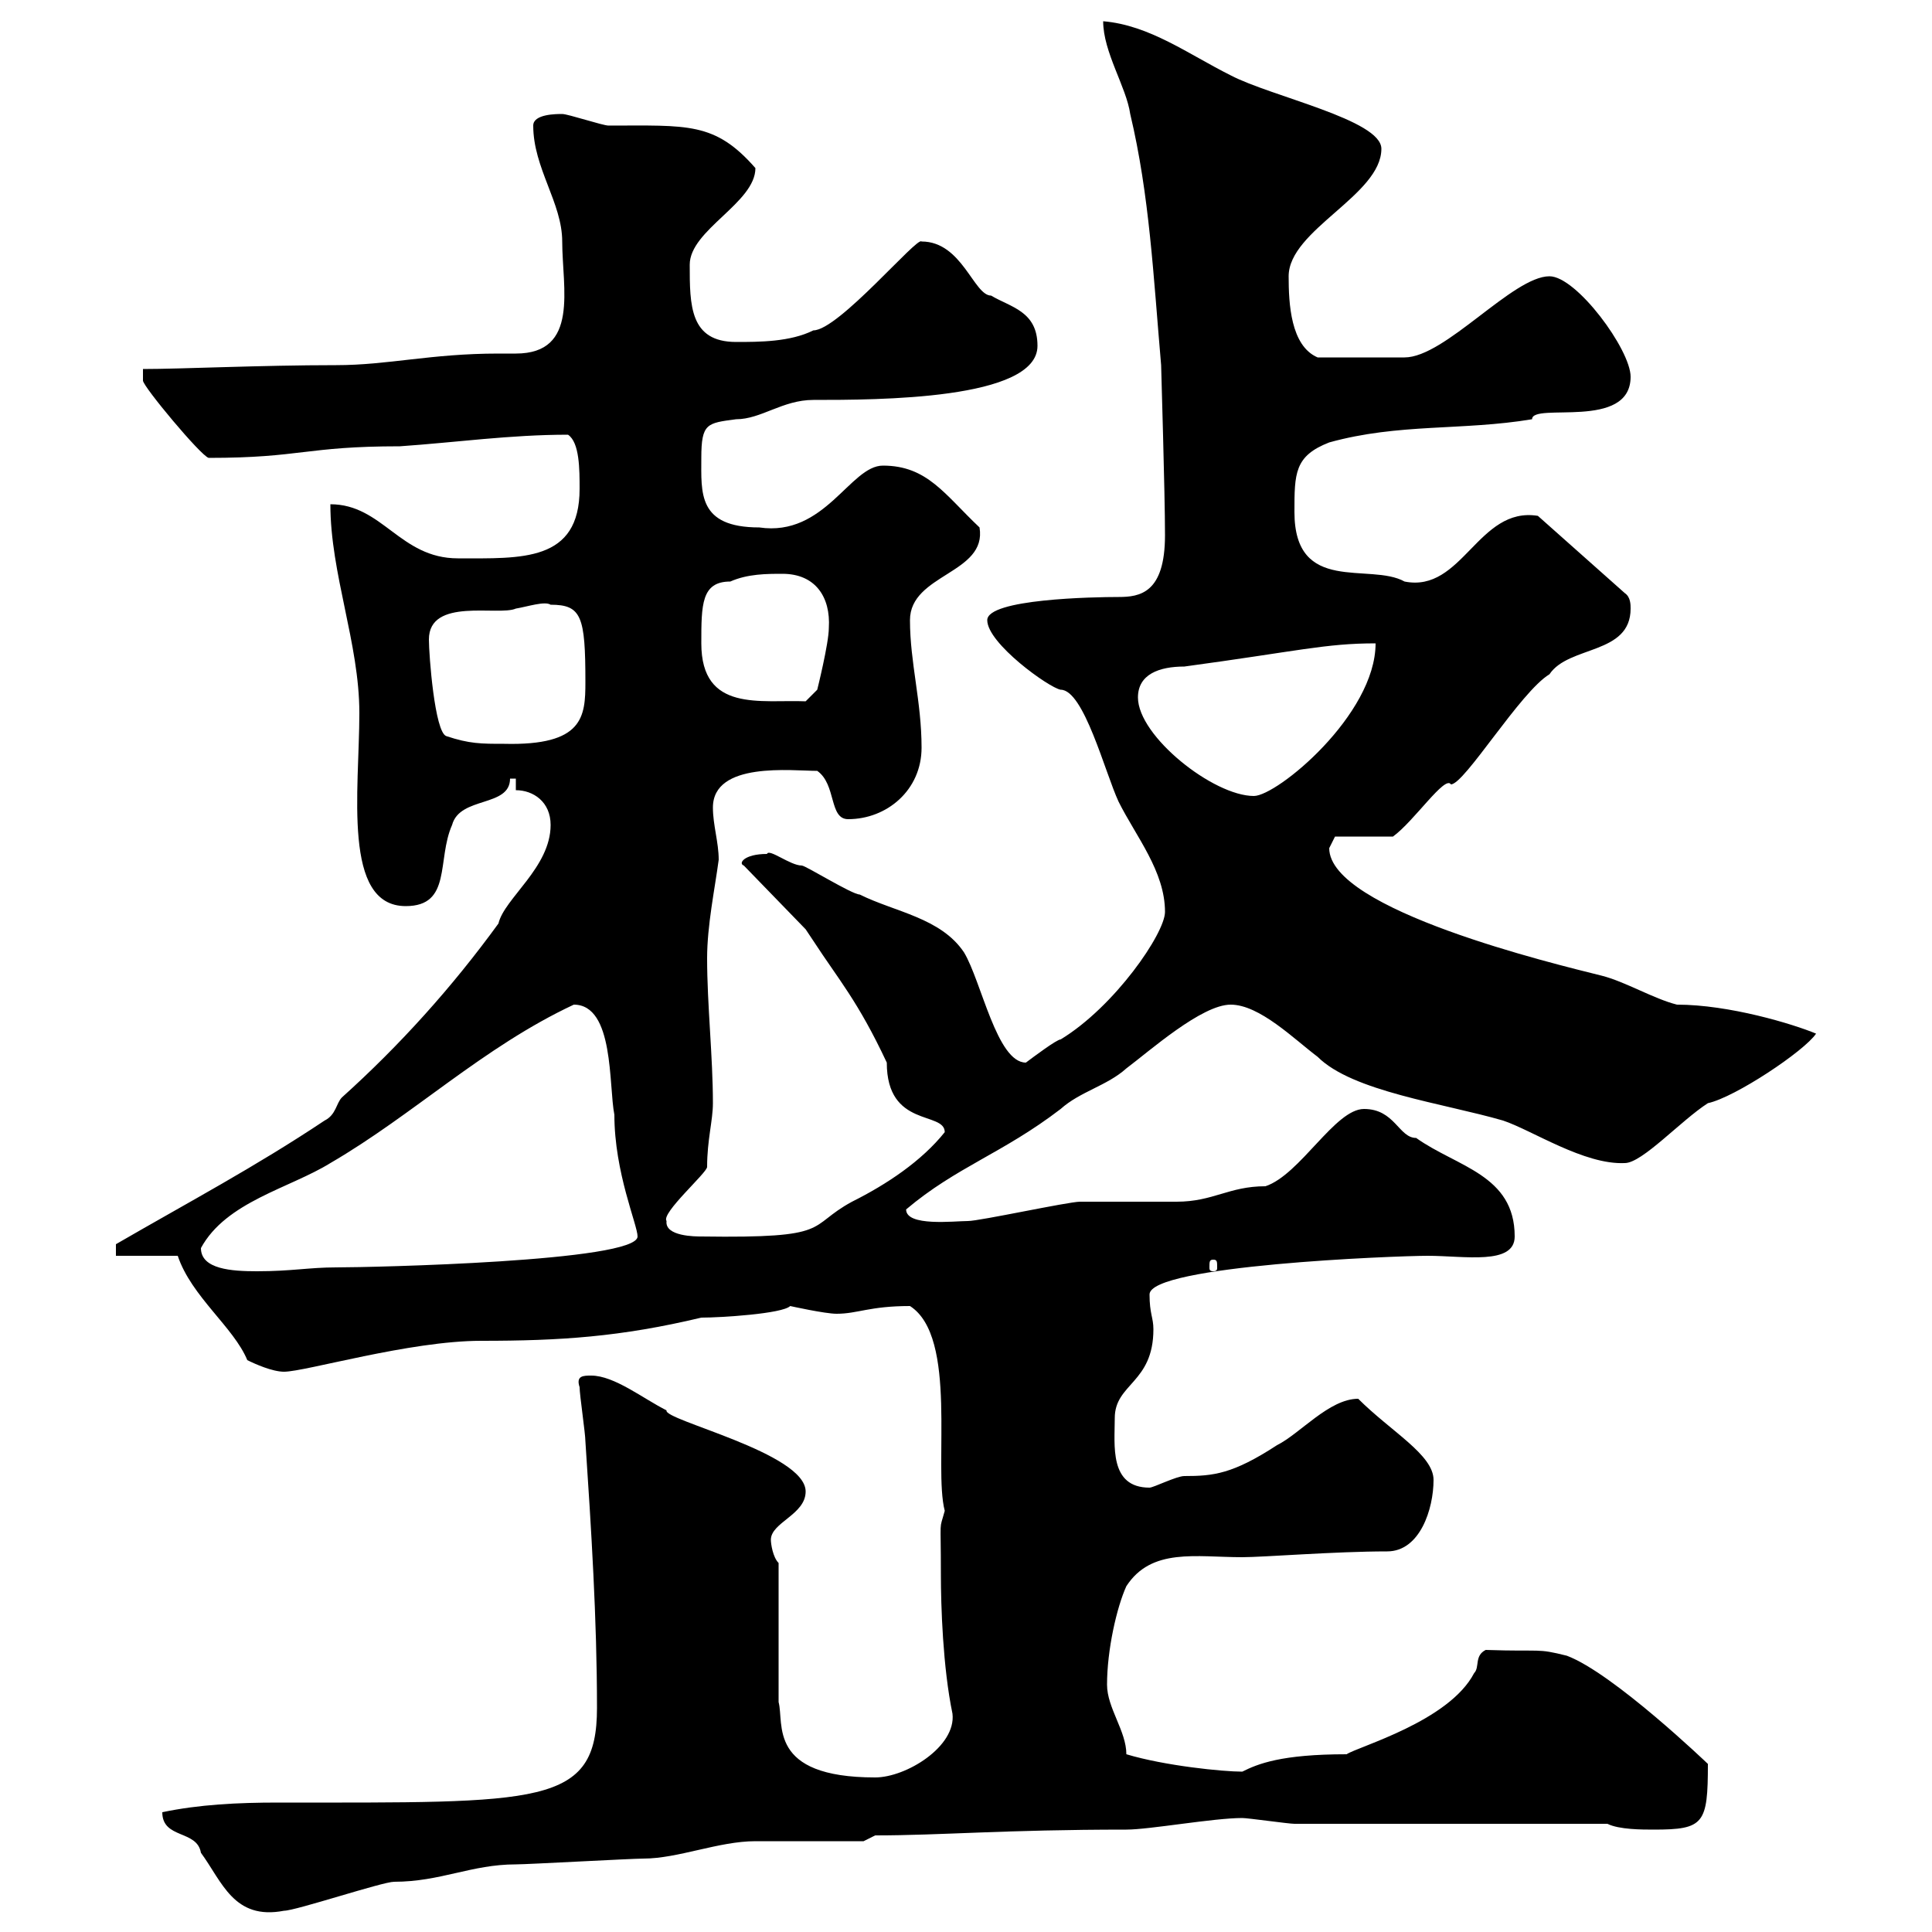 <svg xmlns="http://www.w3.org/2000/svg" xmlns:xlink="http://www.w3.org/1999/xlink" width="300" height="300"><path d="M25.20 281.40C25.20 285.60 30.60 284.10 31.20 287.70C34.50 292.20 36.30 298.20 44.10 296.70C45.90 296.70 59.40 292.20 61.20 292.20C68.40 292.20 73.20 289.50 80.10 289.50C81.90 289.50 98.10 288.60 99.90 288.60C105.30 288.60 111.60 285.90 117.30 285.90C119.70 285.90 131.70 285.90 134.10 285.90L135.90 285C146.10 285 156 284.10 174.90 284.10C178.50 284.10 188.40 282.30 192.90 282.30C193.80 282.30 200.10 283.20 201 283.20L249.60 283.20C251.40 284.10 255 284.10 256.80 284.10C264.60 284.10 265.20 283.20 265.20 273.90C265.20 273.90 250.50 259.80 243.30 257.10C238.50 255.90 239.70 256.50 230.70 256.20C228.90 257.10 229.80 258.90 228.90 259.80C225 267.30 210.90 271.20 209.10 272.40C198.90 272.40 195.30 273.90 192.90 275.10C189.90 275.10 180.90 274.20 174.90 272.40C174.90 268.80 171.90 265.20 171.90 261.60C171.90 256.20 173.40 249.60 174.90 246.30C178.80 240.30 185.70 241.80 192.90 241.80C196.20 241.80 207.30 240.90 215.40 240.90C220.50 240.90 222.60 234.30 222.60 229.80C222.60 225.90 216 222.30 210.90 217.20C206.40 217.20 201.90 222.60 198.30 224.40C191.40 228.90 188.40 229.20 183.90 229.20C182.70 229.20 179.10 231 178.50 231C172.20 231 173.10 224.40 173.10 220.20C173.10 214.80 179.10 214.80 179.10 206.40C179.10 204.60 178.50 204 178.50 201C178.50 196.50 216.60 195 221.70 195C227.40 195 235.20 196.50 235.20 192C235.20 182.40 226.20 181.20 219.90 176.70C217.20 176.70 216.60 172.20 211.80 172.20C207.30 172.20 201.90 182.40 196.50 184.20C190.80 184.20 188.40 186.60 182.70 186.60C180.90 186.60 169.50 186.60 167.70 186.60C165.90 186.60 152.10 189.60 150.30 189.60C148.20 189.60 140.70 190.50 140.70 187.80C148.50 181.20 155.70 179.10 164.70 172.20C167.70 169.50 171.90 168.60 174.90 165.90C178.50 163.20 186.60 156 191.10 156C195.60 156 201 161.40 204.60 164.10C210 169.50 224.10 171.30 233.40 174C237.90 175.50 246 180.90 252.30 180.60C255 180.60 261 174 265.20 171.30C269.40 170.40 280.20 163.20 282 160.50C278.40 159 268.50 156 260.40 156C256.80 155.10 252.30 152.40 248.70 151.50C241.50 149.70 206.40 141.30 206.40 131.70C206.40 131.70 207.30 129.90 207.30 129.90L216.30 129.90C219.60 127.50 224.40 120.30 225.30 121.80C227.40 121.80 236.10 107.40 240.60 104.70C243.60 100.20 253.20 101.70 253.20 94.50C253.20 93.90 253.20 92.70 252.30 92.10L238.80 80.10C229.50 78.60 227.10 92.10 218.10 90.30C212.70 87.30 201 92.40 201 79.50C201 73.50 201 70.80 206.40 68.70C217.20 65.70 227.10 66.90 237.90 65.10C237.90 62.40 253.20 66.90 253.20 58.50C253.20 54.30 244.80 42.90 240.60 42.90C234.90 42.90 224.40 55.50 218.10 55.50L204.60 55.50C200.40 53.70 200.10 47.10 200.10 42.90C200.10 35.70 214.50 30.30 214.50 23.10C214.50 18.60 197.40 15 191.10 11.70C184.50 8.40 178.50 3.90 171.30 3.30C171.30 8.10 174.90 13.50 175.50 17.70C178.50 30.30 179.10 42.90 180.30 56.70C180.30 57.30 180.90 76.50 180.90 83.10C180.90 92.10 177 92.70 173.70 92.70C169.80 92.70 153.30 93 153.30 96.30C153.30 99.90 162.90 106.80 164.70 107.10C168.30 107.10 171.60 120 173.70 124.50C176.40 129.90 180.90 135.30 180.90 141.60C180.90 144.90 173.10 156.30 164.70 161.40C164.10 161.40 160.50 164.10 159.30 165C154.80 165 152.40 152.40 149.70 147.90C146.10 142.50 138.90 141.60 133.50 138.90C132.30 138.90 125.10 134.40 124.50 134.40C122.70 134.40 119.40 131.70 119.10 132.60C115.50 132.60 114.60 134.10 115.50 134.40L125.10 144.30C125.10 144.30 126.30 146.10 126.30 146.10C130.20 152.10 133.20 155.40 137.70 165C137.70 175.20 146.70 172.50 146.70 175.80C143.10 180.30 137.70 183.90 132.30 186.60C125.10 190.50 129.60 192.30 108.90 192C108 192 103.20 192 103.50 189.60C102.60 188.40 109.80 182.10 109.80 181.20C109.80 177 110.70 174 110.70 171.30C110.70 164.10 109.80 156 109.80 148.80C109.80 143.70 111 138 111.60 133.50C111.60 130.80 110.70 128.10 110.70 125.40C110.70 118.20 123 119.70 126.90 119.70C129.90 121.80 128.70 127.20 131.70 127.20C137.70 127.20 143.10 122.70 143.10 116.10C143.10 108.90 141.30 102.90 141.30 96.30C141.30 89.10 153.30 89.10 152.10 81.90C146.70 76.80 144 72.30 137.10 72.30C132 72.30 128.10 83.40 117.90 81.90C108.30 81.90 108.90 76.50 108.90 71.10C108.90 65.70 109.80 65.70 114.30 65.10C118.20 65.10 121.50 62.10 126.30 62.10C136.20 62.10 161.10 62.10 161.10 53.70C161.10 48.30 156.90 47.70 153.90 45.90C151.20 45.90 149.40 37.50 143.10 37.50C142.50 36.60 130.20 51.30 126.30 51.30C122.70 53.10 117.90 53.10 114.30 53.10C107.10 53.10 107.10 47.40 107.10 41.10C107.10 35.70 117.30 31.50 117.30 26.10C111 18.90 106.80 19.50 94.50 19.50C93.60 19.50 88.20 17.70 87.30 17.70C86.40 17.70 82.80 17.70 82.80 19.50C82.80 26.10 87.30 31.50 87.30 37.50C87.30 44.70 90 54.90 80.10 54.90C79.20 54.90 78 54.90 77.40 54.90C66.90 54.90 60.30 56.70 52.20 56.70C40.50 56.70 28.20 57.30 22.20 57.30L22.20 59.10C22.20 60 31.20 70.80 32.40 71.10C46.80 71.10 47.40 69.30 62.10 69.30C70.80 68.70 79.20 67.50 88.20 67.50C90 68.70 90 72.90 90 75.90C90 87.30 81 86.70 71.10 86.70C62.10 86.70 59.40 78.30 51.30 78.30C51.30 89.10 55.80 99.90 55.80 110.70C55.80 122.70 53.10 140.70 63 140.70C70.20 140.70 67.80 133.50 70.20 128.10C71.40 123.60 79.20 125.40 79.20 120.90L80.10 120.90L80.10 122.70C82.80 122.70 85.50 124.50 85.50 128.10C85.50 134.70 78.30 139.50 77.40 143.40C70.20 153.30 62.10 162.30 53.10 170.40C52.20 171.30 52.20 173.10 50.40 174C39.60 181.20 29.40 186.60 18 193.20L18 195L27.60 195C29.70 201.30 36.30 206.10 38.40 211.20C39.60 211.80 42.30 213 44.10 213C47.40 213 63.60 208.20 74.70 208.20C87 208.20 96.30 207.60 108.90 204.60C111.90 204.60 121.50 204 122.70 202.80C122.70 202.80 128.10 204 129.90 204C133.20 204 135 202.80 141.30 202.80C148.80 207.60 144.90 227.70 146.70 234.60C145.80 237.90 146.10 235.20 146.10 244.50C146.10 249.30 146.40 258.90 147.90 266.10C148.50 271.20 140.70 276 135.90 276C119.10 276 121.80 267.60 120.90 264.30L120.90 242.70C120 241.80 119.70 239.70 119.70 239.10C119.70 236.40 125.10 235.20 125.10 231.60C125.10 225.60 102.90 220.50 103.50 219C99.90 217.20 95.40 213.60 91.80 213.60C90.60 213.60 89.40 213.60 90 215.40C90 216.60 90.90 222.60 90.90 223.80C91.80 237.30 92.70 251.40 92.70 265.20C92.70 280.50 84 279.90 43.20 279.90C36.90 279.90 30.90 280.20 25.20 281.40ZM31.20 193.80C35.10 186.60 45 184.50 51.30 180.60C64.20 173.10 75 162.60 89.10 156C95.40 156 94.50 168.60 95.40 173.10C95.40 182.10 99 190.20 99 192C99 195.90 57.60 196.80 52.20 196.80C48 196.80 45.30 197.40 39.90 197.40C36 197.40 31.20 197.10 31.20 193.80ZM188.40 195.60C189 195.60 189 195.90 189 196.80C189 197.10 189 197.40 188.40 197.40C187.80 197.40 187.80 197.10 187.80 196.80C187.80 195.90 187.80 195.60 188.40 195.60ZM176.70 108.30C176.70 104.70 180 103.50 183.90 103.50C201.60 101.10 205.80 99.90 213.60 99.90C213.60 111 198.30 123.60 194.70 123.60C188.40 123.60 176.70 114.30 176.70 108.30ZM69.30 114.30C67.50 113.70 66.60 101.70 66.60 99.30C66.60 92.70 77.40 95.70 80.10 94.50C81.90 94.20 84.60 93.30 85.50 93.90C90.30 93.90 90.90 95.70 90.90 105.90C90.90 111.30 90.60 115.80 78.30 115.50C74.70 115.50 72.90 115.50 69.30 114.30ZM108.90 99.90C108.90 93.90 108.90 90.30 113.40 90.30C116.10 89.10 119.10 89.10 121.50 89.10C126.60 89.10 129 92.70 128.70 97.50C128.70 99.90 126.90 107.10 126.90 107.10L125.10 108.90C118.20 108.60 108.90 110.70 108.90 99.90Z"/></svg>